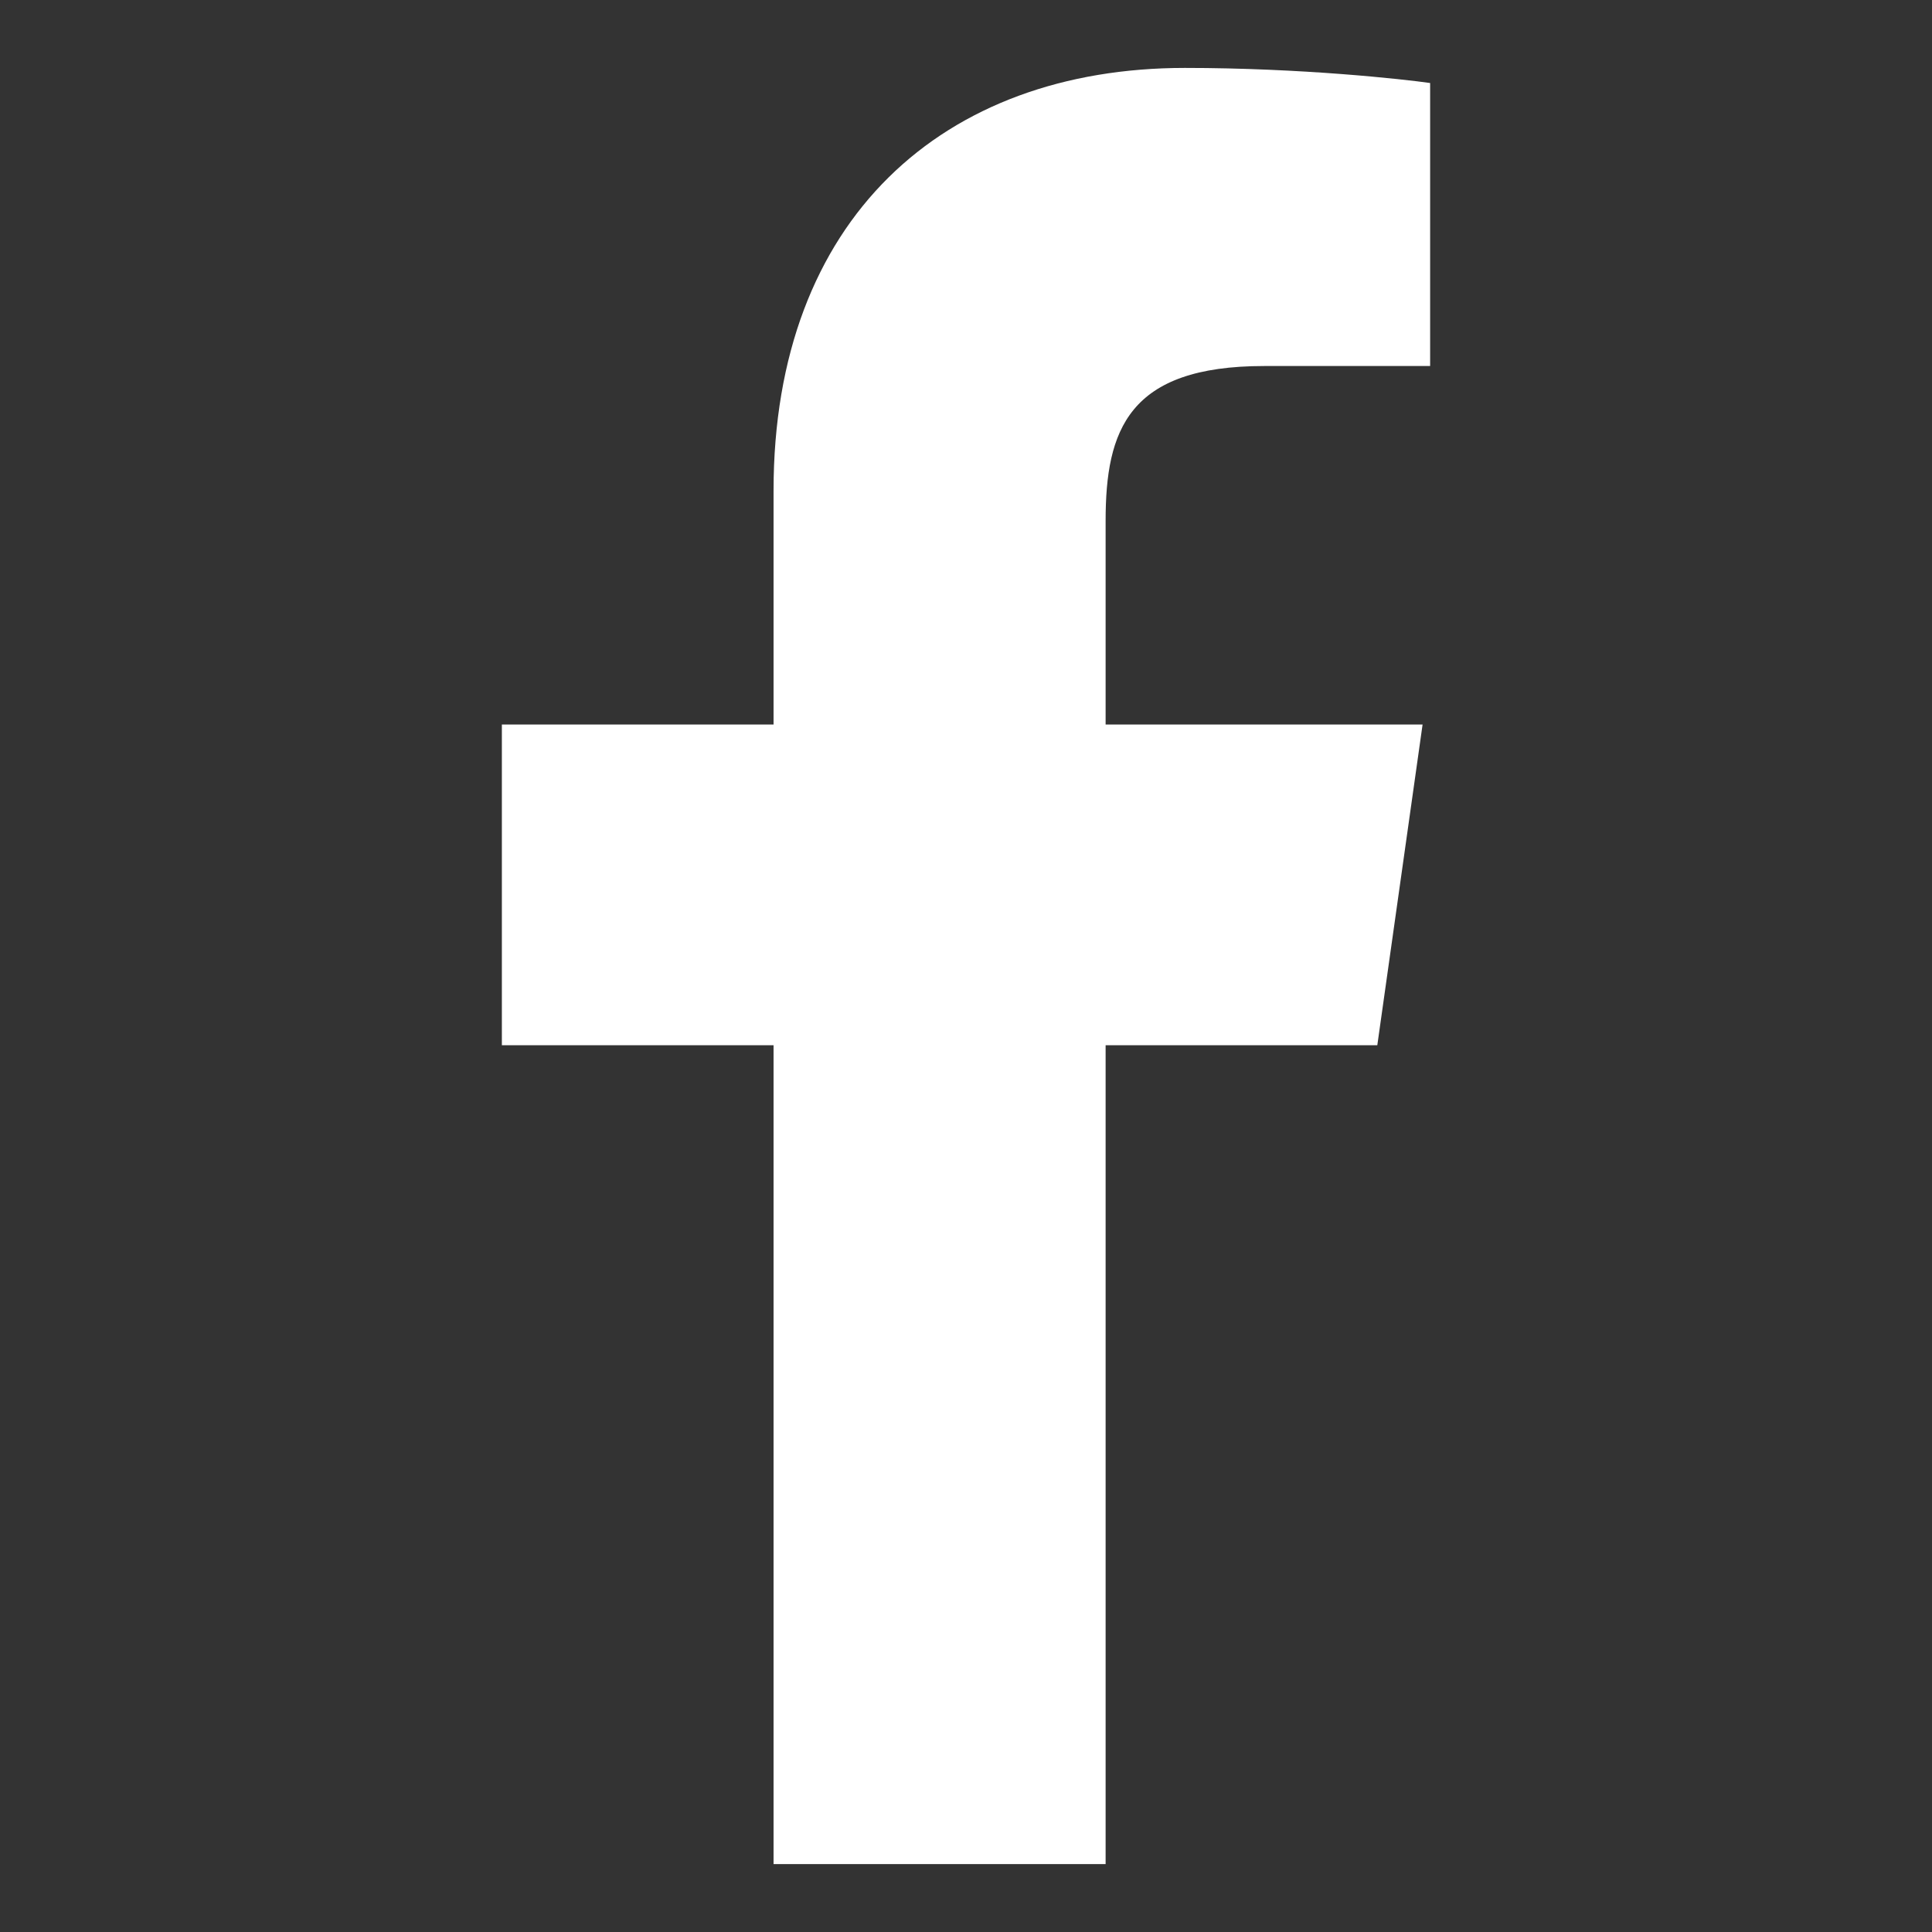 <svg aria-hidden="true" fill="#fff" xmlns="http://www.w3.org/2000/svg" viewBox="0 0 512 512">
    <rect x="0" y="0" width="512" height="512" fill="#333333" stroke="none"/>
    <path d="M379 22v75h-44c-36 0-42 17-42 41v54h84l-12 85h-72v217h-88V277h-72v-85h72v-62c0-72 45-112 109-112 31 0 58 3 65 4z"></path>
</svg>